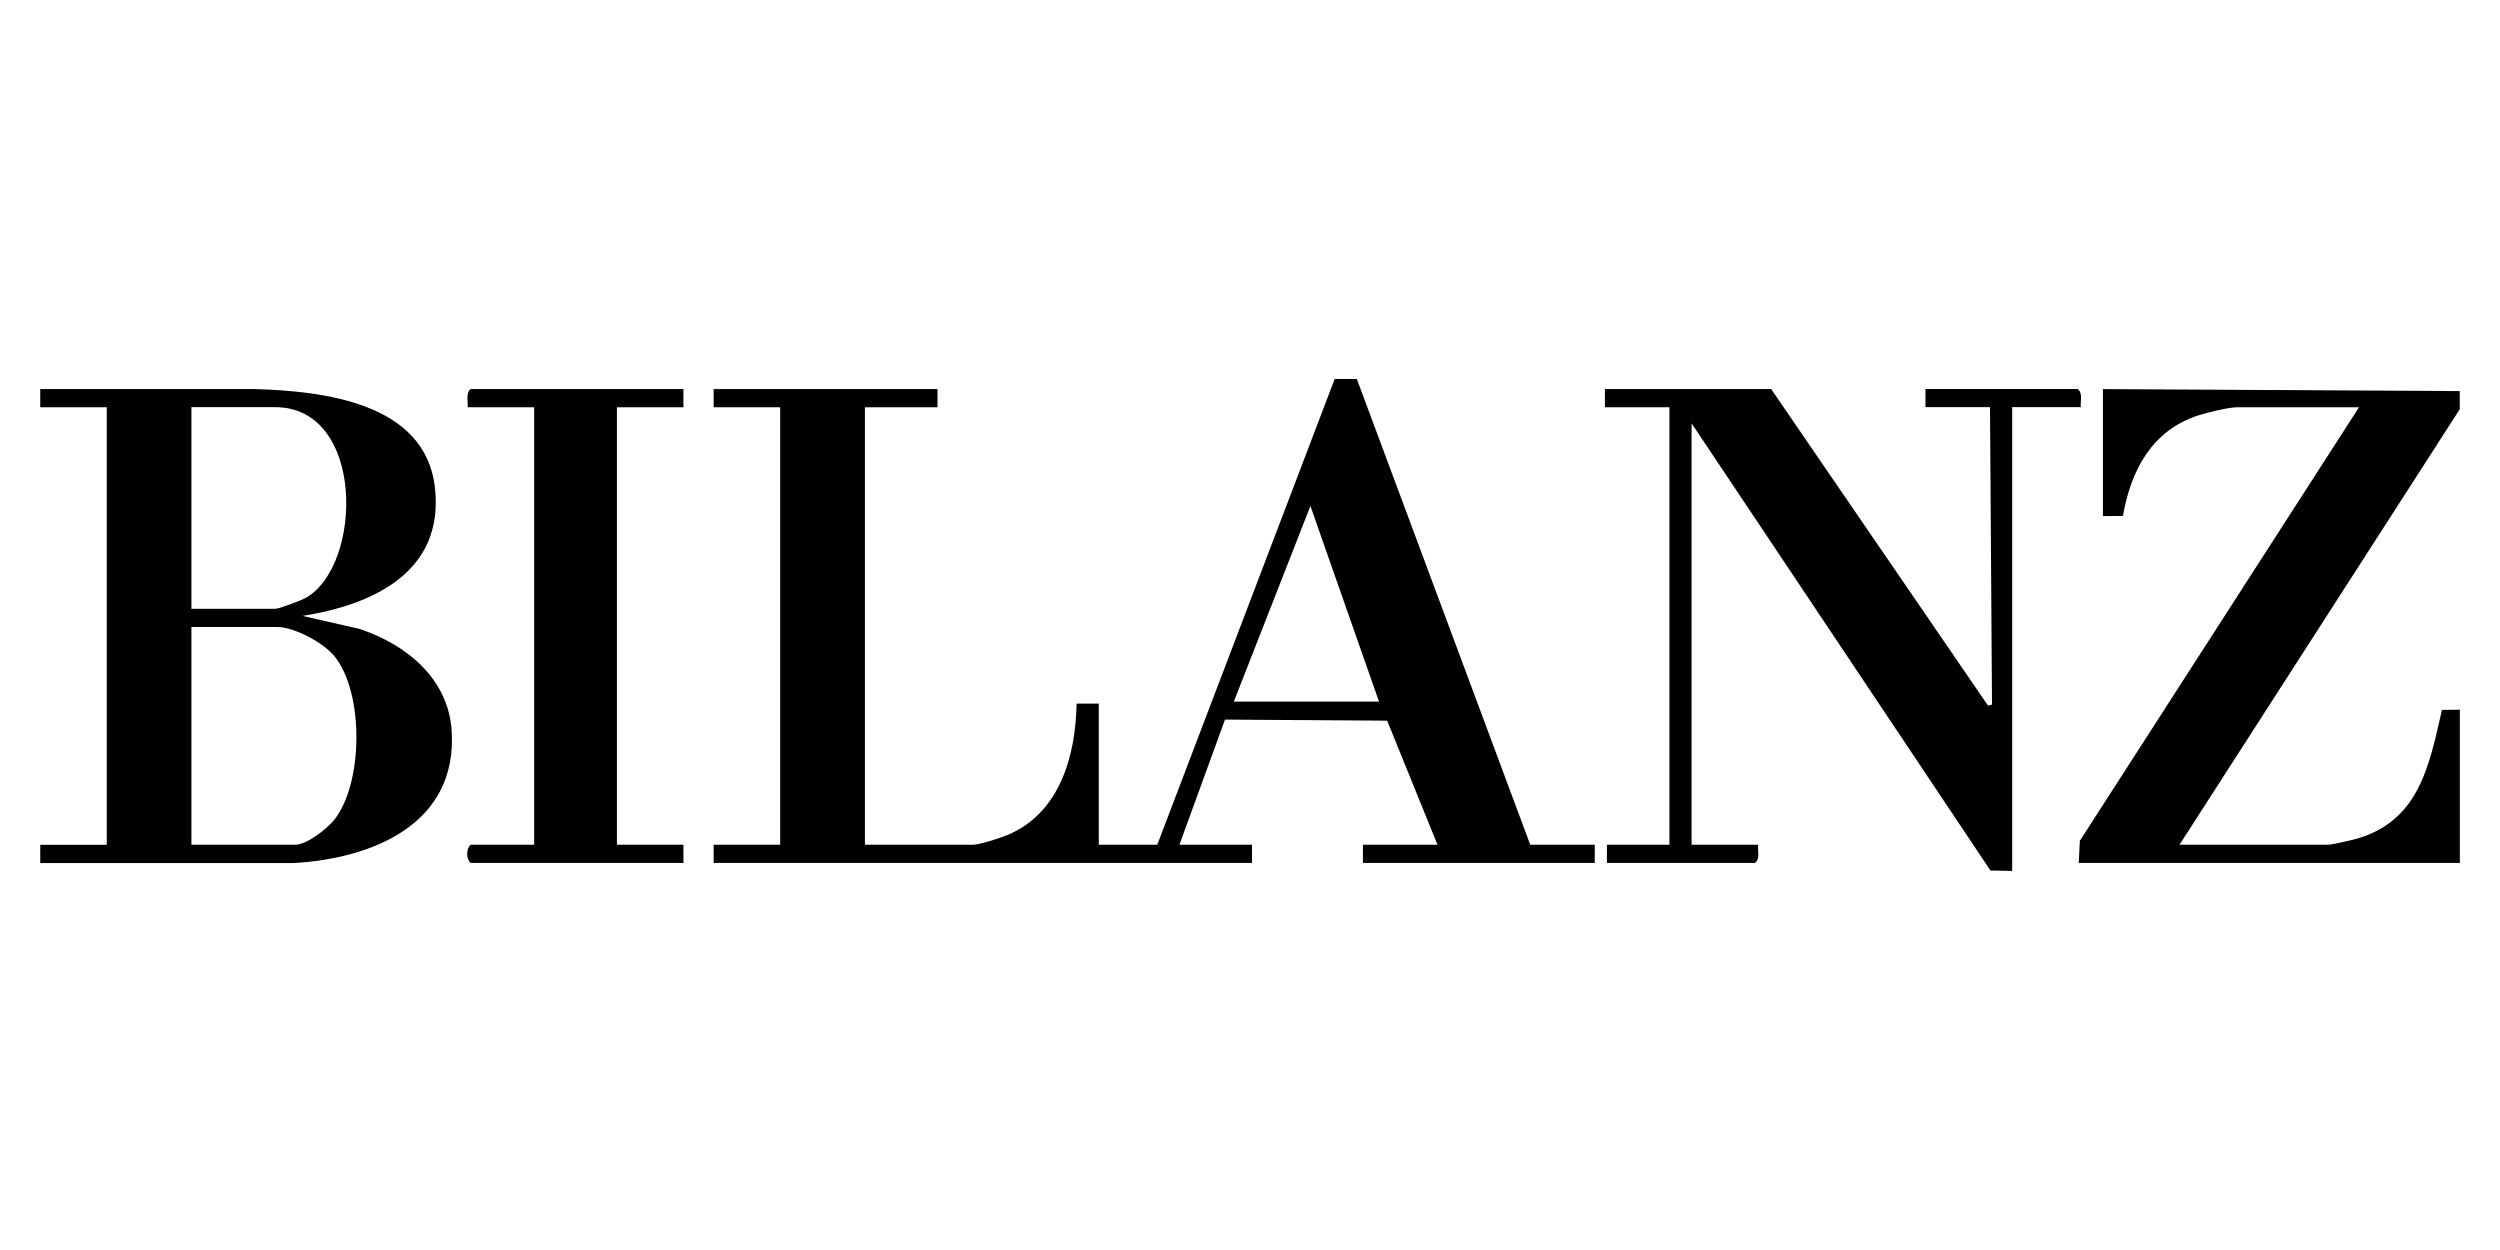 <?xml version="1.0" encoding="UTF-8"?>
<svg id="Layer_1" data-name="Layer 1" xmlns="http://www.w3.org/2000/svg" viewBox="0 0 300 150">
  <g id="Layer_1-2" data-name="Layer 1-2">
    <g>
      <path d="M162.82,45.48l20.81,55.89h7.74v2.18h-27.82v-2.18h8.95l-6.04-14.89-19.46-.13-5.47,15.02h8.71v2.18h-64.6v-2.18h7.98v-52.5h-7.98v-2.18h26.86v2.18h-8.71v52.5h12.94c.8,0,3.31-.81,4.16-1.17,6.28-2.61,8.19-9.48,8.3-15.77h2.66v16.94h7.02l21.29-55.89h2.66ZM165.48,84.19l-8.23-23.47-9.19,23.47h17.42Z"/>
      <path d="M4.83,46.69h25.78c8.14.24,20.42,1.61,21.58,11.8,1.16,10.19-7.51,14.1-15.9,15.42l6.9,1.57c5.57,1.88,10.61,5.93,11.01,12.22.72,11.2-9.51,15.33-18.99,15.87H4.83v-2.19h7.98v-52.51h-7.98v-2.18ZM22.97,73.06h10.04c.5,0,3.17-1.02,3.74-1.35,6.8-3.94,7.08-22.85-3.74-22.85h-10.04v24.2ZM22.97,101.37h12.46c1.4,0,3.85-1.94,4.71-3.03,3.46-4.39,3.55-15.21,0-19.59-1.31-1.62-4.81-3.51-6.89-3.51h-10.28v26.13h0Z"/>
      <path d="M295.17,46.93v2.18l-33.63,52.26h17.78c.49,0,2.41-.45,3.03-.6,7.82-1.99,9.12-8.63,10.68-15.58l2.15-.03v18.39h-45.73l.13-2.65,33.5-52.03h-14.64c-.98,0-3.57.63-4.6.96-5.59,1.79-8.12,6.57-9.09,12.08l-2.4.02v-15.24l42.83.24h0Z"/>
      <path d="M212.54,46.69l26.02,37.98.48-.12-.24-35.69h-7.74v-2.18h18.27c.63.52.3,1.45.36,2.18h-8.23v55.65l-2.61-.05-35.86-53.66v50.57h7.98c-.07.73.27,1.66-.36,2.18h-17.78v-2.18h7.5v-52.5h-7.74v-2.18h19.96Z"/>
      <path d="M82.01,46.69v2.18h-7.98v52.5h7.98v2.18h-25.53c-.56-.48-.56-1.69,0-2.18h7.62v-52.5h-7.98c.07-.73-.27-1.66.36-2.18h25.53Z"/>
    </g>
  </g>
</svg>